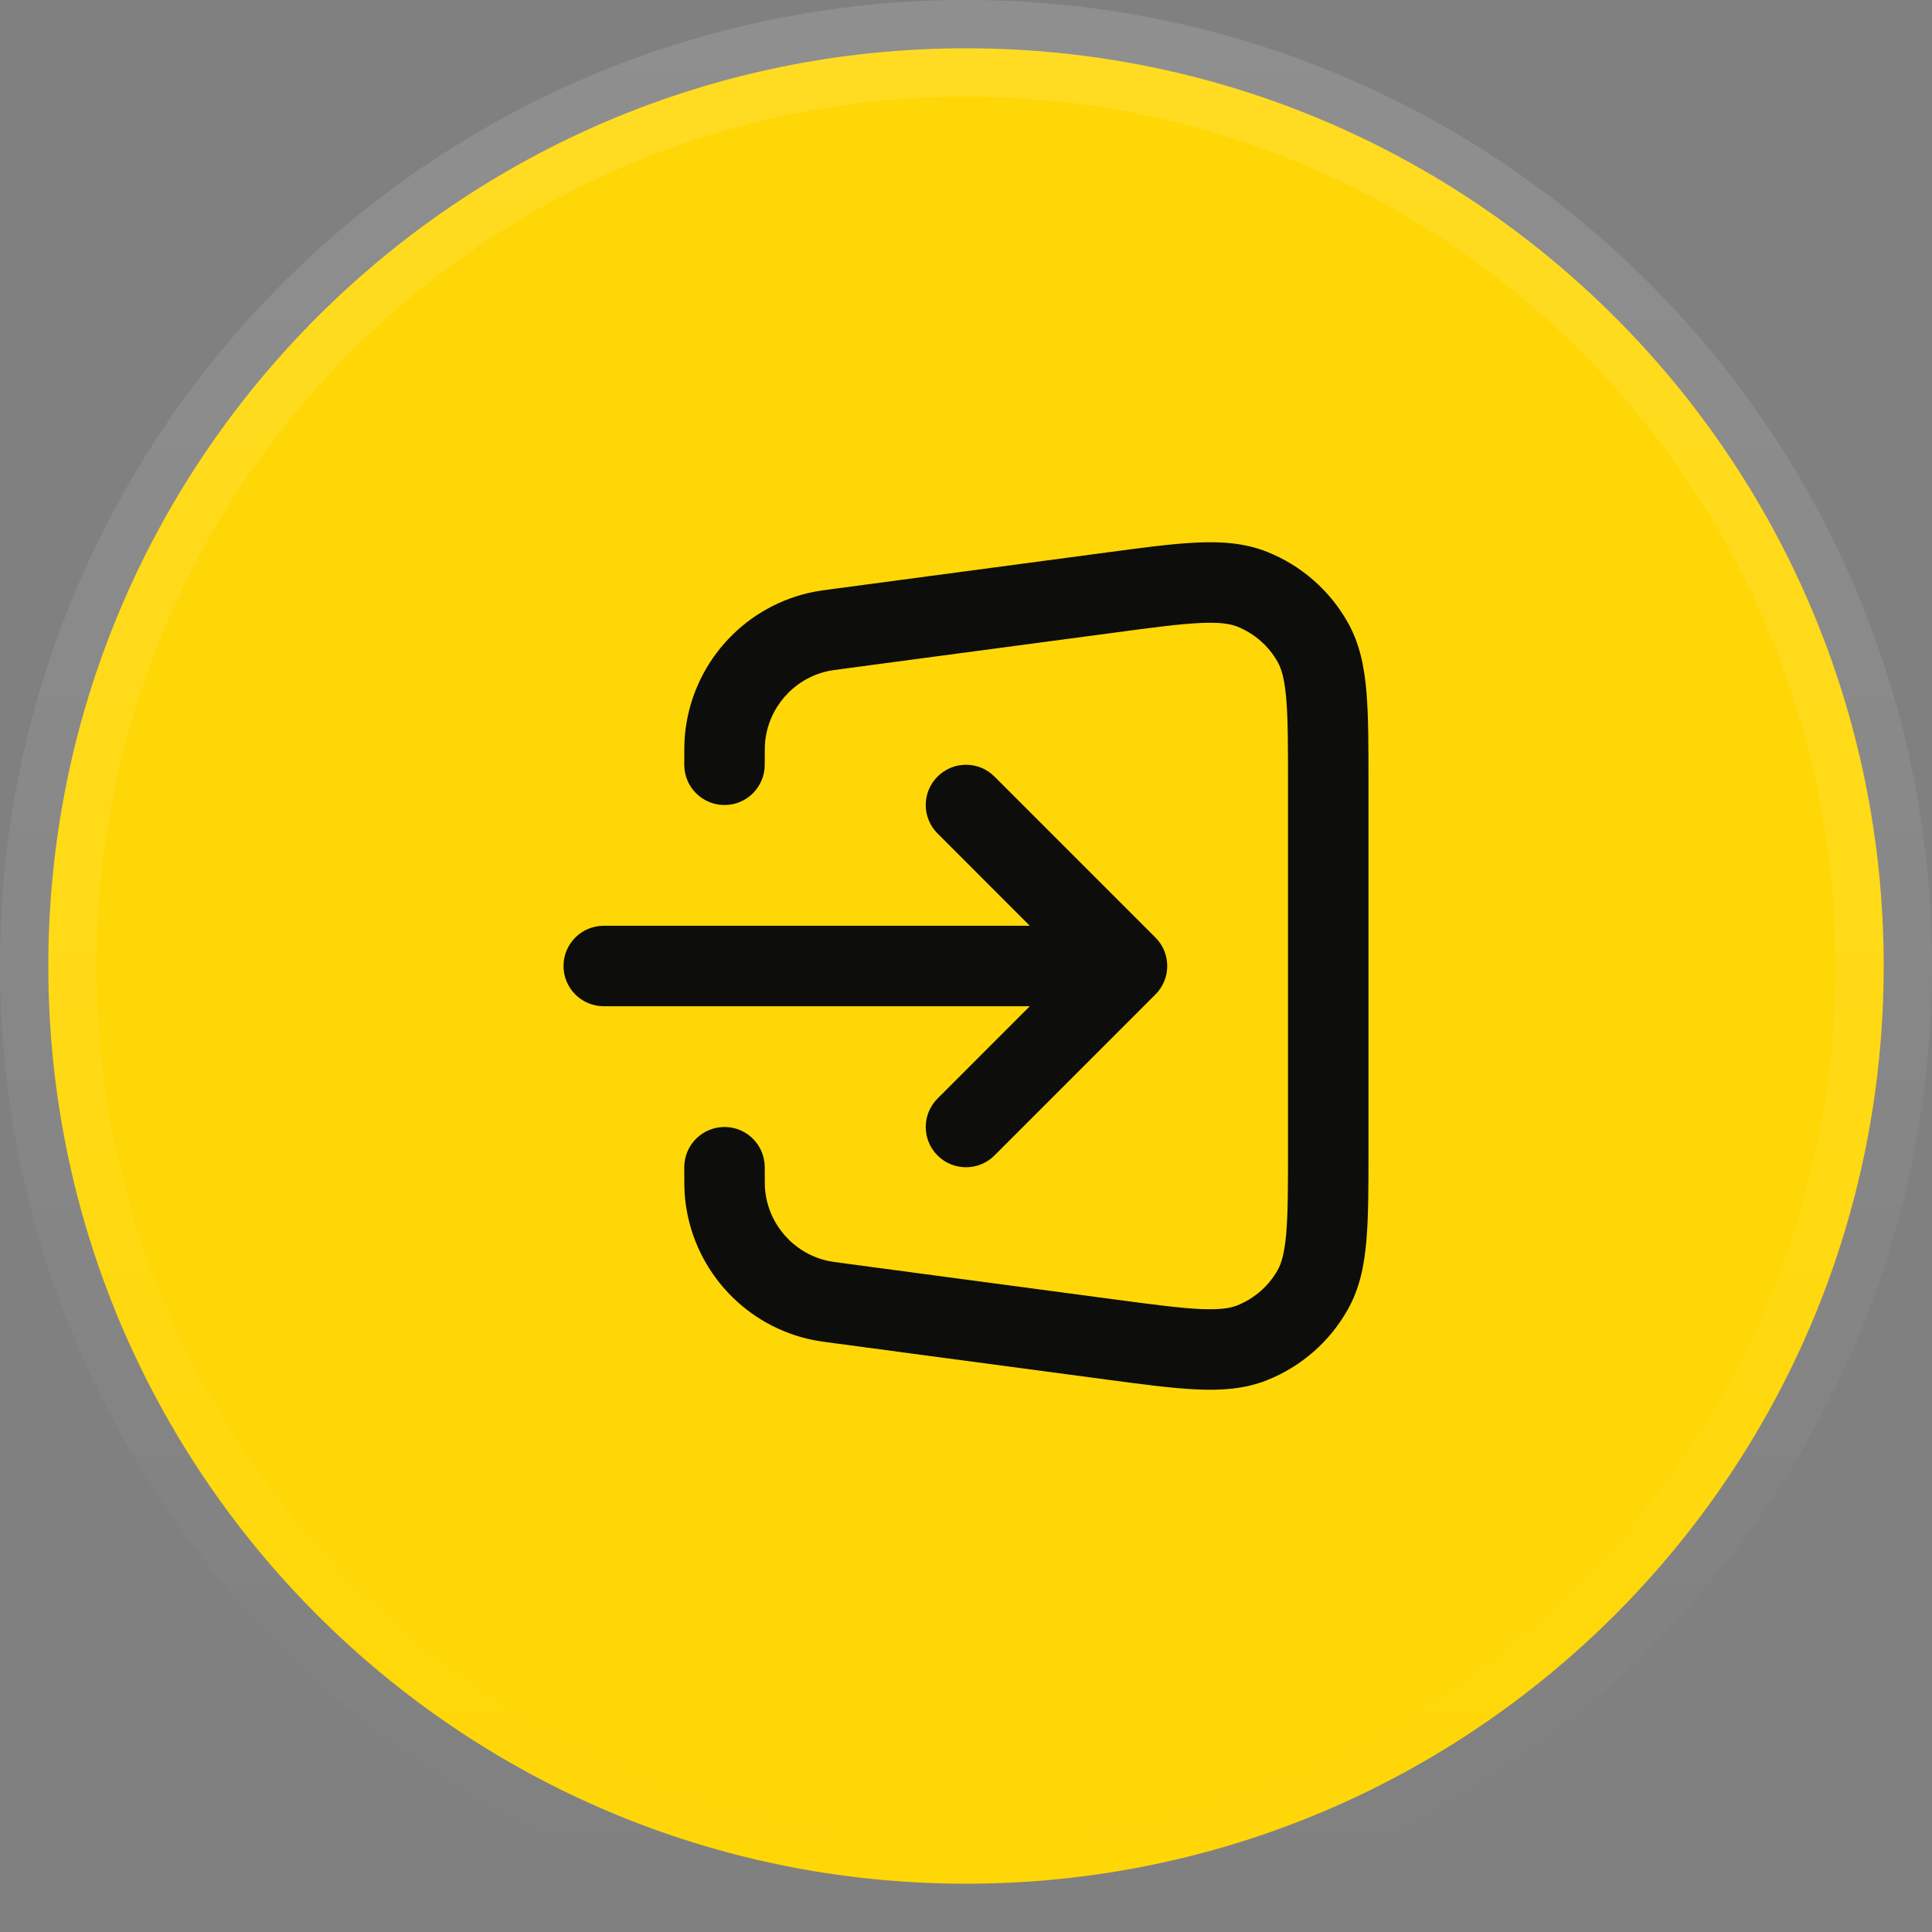 <svg width="40" height="40" viewBox="0 0 40 40" fill="none" xmlns="http://www.w3.org/2000/svg">
<rect x="0" y="0" width="40" height="40" fill="#808080" stroke="none"/>
<path d="M20 1C30.493 1 39 9.507 39 20C39 30.493 30.493 39 20 39C9.507 39 1 30.493 1 20C1 9.507 9.507 1 20 1Z" fill="#FFD706"/>
<path d="M20 1C30.493 1 39 9.507 39 20C39 30.493 30.493 39 20 39C9.507 39 1 30.493 1 20C1 9.507 9.507 1 20 1Z" stroke="url(#paint0_linear_16743_11710)" stroke-width="2"/>
<path d="M24.846 12.899C24.423 12.918 23.878 12.99 23.081 13.097L17.588 13.829C17.278 13.87 17.185 13.884 17.112 13.901C16.424 14.066 15.914 14.648 15.842 15.352C15.834 15.426 15.833 15.521 15.833 15.833C15.833 16.294 15.46 16.667 15 16.667C14.54 16.667 14.167 16.294 14.167 15.833L14.167 15.791C14.167 15.54 14.166 15.353 14.184 15.182C14.329 13.773 15.347 12.61 16.724 12.28C16.891 12.24 17.077 12.216 17.326 12.183L22.898 11.44C23.648 11.339 24.265 11.257 24.767 11.234C25.286 11.209 25.77 11.241 26.232 11.425C26.942 11.707 27.534 12.225 27.907 12.892C28.151 13.326 28.246 13.801 28.29 14.318C28.333 14.82 28.333 15.441 28.333 16.198V23.802C28.333 24.559 28.333 25.18 28.29 25.682C28.246 26.2 28.151 26.674 27.907 27.108C27.534 27.775 26.942 28.293 26.232 28.575C25.77 28.759 25.286 28.791 24.767 28.766C24.265 28.743 23.648 28.661 22.898 28.561L17.325 27.817C17.077 27.784 16.891 27.76 16.724 27.72C15.347 27.39 14.329 26.227 14.184 24.818C14.166 24.648 14.167 24.461 14.167 24.209L14.167 24.167C14.167 23.706 14.54 23.333 15 23.333C15.46 23.333 15.833 23.706 15.833 24.167C15.833 24.479 15.834 24.574 15.842 24.648C15.914 25.352 16.424 25.934 17.112 26.099C17.185 26.116 17.278 26.13 17.588 26.171L23.081 26.904C23.878 27.01 24.423 27.082 24.846 27.102C25.26 27.121 25.471 27.084 25.616 27.027C25.971 26.885 26.267 26.626 26.454 26.293C26.53 26.157 26.594 25.953 26.63 25.539C26.666 25.118 26.667 24.568 26.667 23.765V16.235C26.667 15.432 26.666 14.882 26.63 14.461C26.594 14.047 26.53 13.843 26.454 13.707C26.267 13.374 25.971 13.115 25.616 12.973C25.471 12.916 25.26 12.879 24.846 12.899Z" fill="#0D0D0B"/>
<path d="M19.411 16.078C19.736 15.752 20.264 15.752 20.589 16.078L23.922 19.411C24.248 19.736 24.248 20.264 23.922 20.589L20.589 23.923C20.264 24.248 19.736 24.248 19.411 23.923C19.085 23.597 19.085 23.07 19.411 22.744L21.321 20.833H12.5C12.04 20.833 11.667 20.46 11.667 20C11.667 19.54 12.04 19.167 12.5 19.167H21.321L19.411 17.256C19.085 16.93 19.085 16.403 19.411 16.078Z" fill="#0D0D0B"/>
<defs>
<linearGradient id="paint0_linear_16743_11710" x1="20" y1="0" x2="20" y2="40" gradientUnits="userSpaceOnUse">
<stop stop-color="white" stop-opacity="0.12"/>
<stop offset="1" stop-color="white" stop-opacity="0"/>
</linearGradient>
</defs>
</svg>
